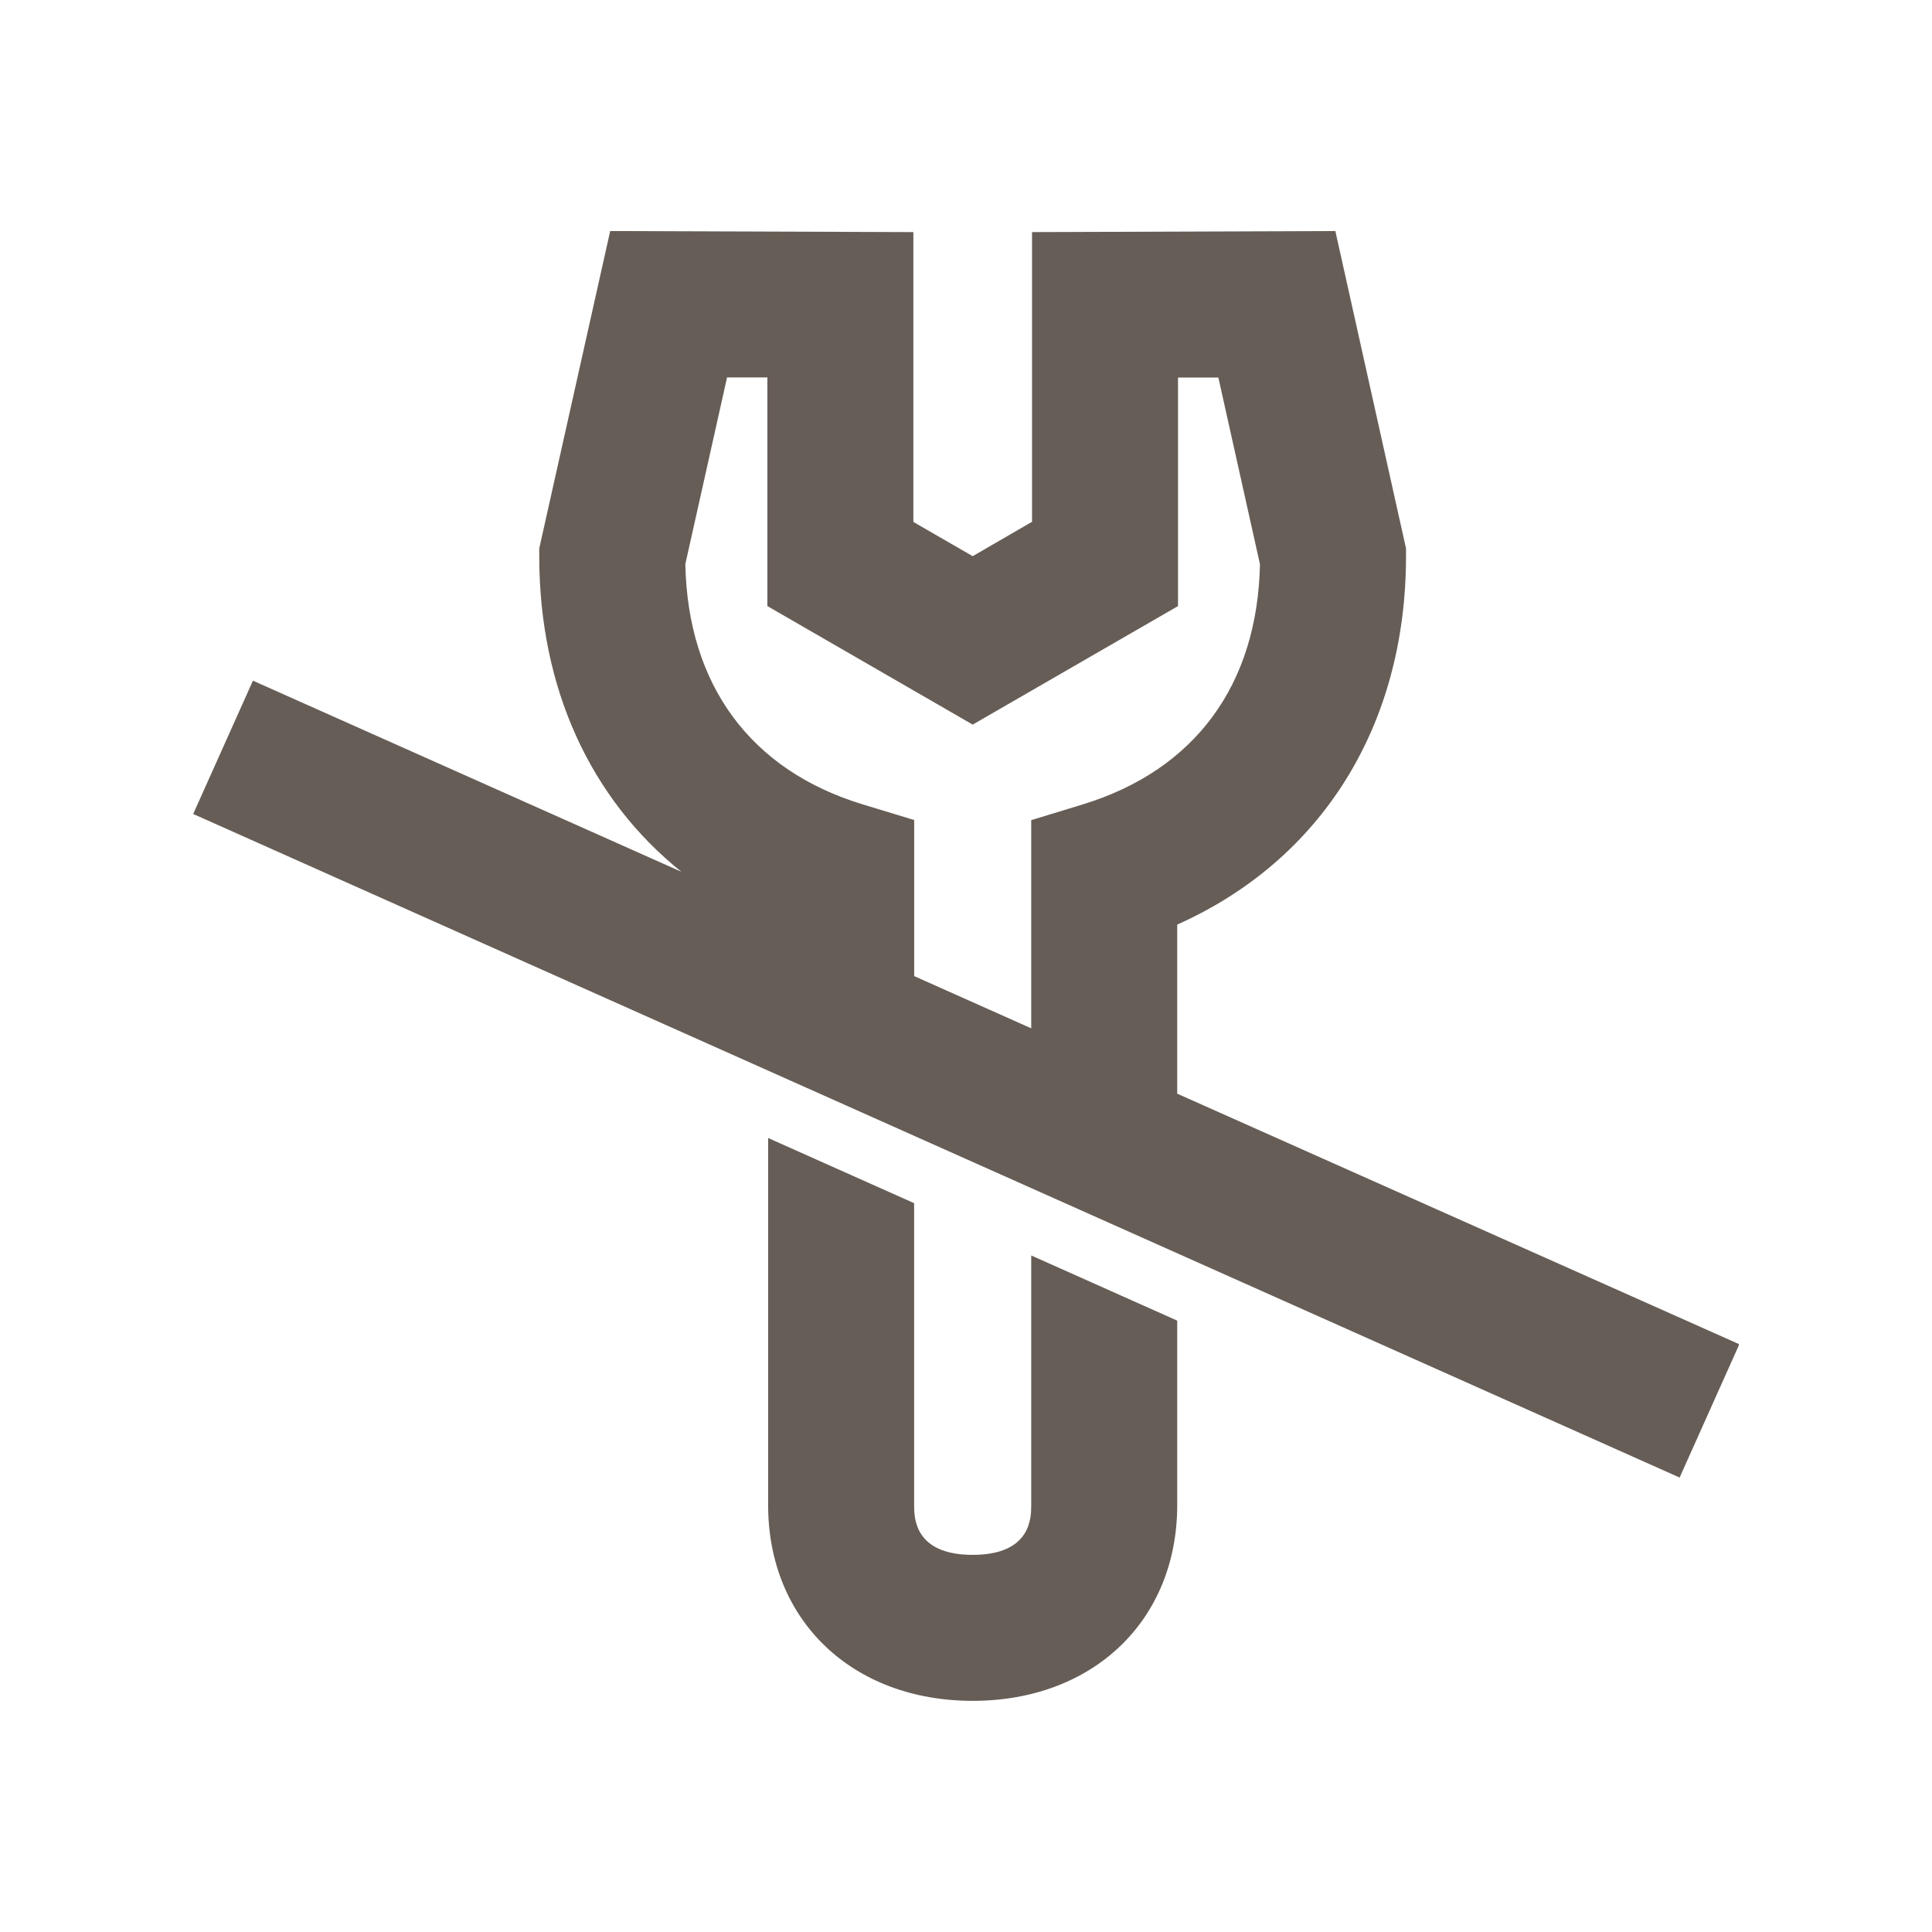 <svg xmlns="http://www.w3.org/2000/svg" xmlns:xlink="http://www.w3.org/1999/xlink" width="500" zoomAndPan="magnify" viewBox="0 0 375 375" height="500" preserveAspectRatio="xMidYMid meet" version="1.0"><defs><clipPath id="30daed3238"><path d="M 149 220 L 229 220 L 229 330.34 L 149 330.34 Z M 149 220 " clip-rule="nonzero"/></clipPath><clipPath id="52c0b2ba27"><path d="M 37.5 44.59 L 337.5 44.59 L 337.5 287 L 37.5 287 Z M 37.5 44.59 " clip-rule="nonzero"/></clipPath></defs><g clip-path="url(#30daed3238)"><path fill="#665d56" d="M 200.16 292.137 C 200.16 294.52 200.16 301.797 188.801 301.797 C 177.441 301.797 177.43 294.52 177.43 292.137 L 177.43 233.535 L 149.094 220.887 L 149.094 292.137 C 149.094 314.512 165.422 330.133 188.801 330.133 C 212.18 330.133 228.496 314.512 228.496 292.137 L 228.496 256.332 L 200.16 243.684 Z M 200.16 292.137 " fill-opacity="1" fill-rule="nonzero"/></g><g clip-path="url(#52c0b2ba27)"><path fill="#665d56" d="M 228.496 212.281 L 228.496 179.465 C 256.461 166.973 272.906 140.941 272.906 107.953 L 272.906 106.449 L 259.191 44.844 L 200.316 45.051 L 200.316 101.281 L 188.801 107.953 L 177.285 101.309 L 177.285 45.051 L 118.438 44.844 L 104.668 106.449 L 104.668 107.953 C 104.668 133.613 114.625 155.07 132.258 169.211 L 49.094 132.117 L 37.5 157.992 L 326.012 286.793 L 337.602 260.918 Z M 167.395 156.113 C 145.691 149.492 133.508 132.98 133.02 109.5 L 141.121 73.258 L 148.949 73.258 L 148.949 117.641 L 188.801 140.645 L 228.652 117.641 L 228.652 73.281 L 236.484 73.281 L 244.559 109.527 C 244.07 132.992 231.91 149.453 210.195 156.125 L 200.16 159.191 L 200.16 199.598 L 177.441 189.461 L 177.441 159.164 Z M 167.395 156.113 " fill-opacity="1" fill-rule="nonzero"/></g></svg>